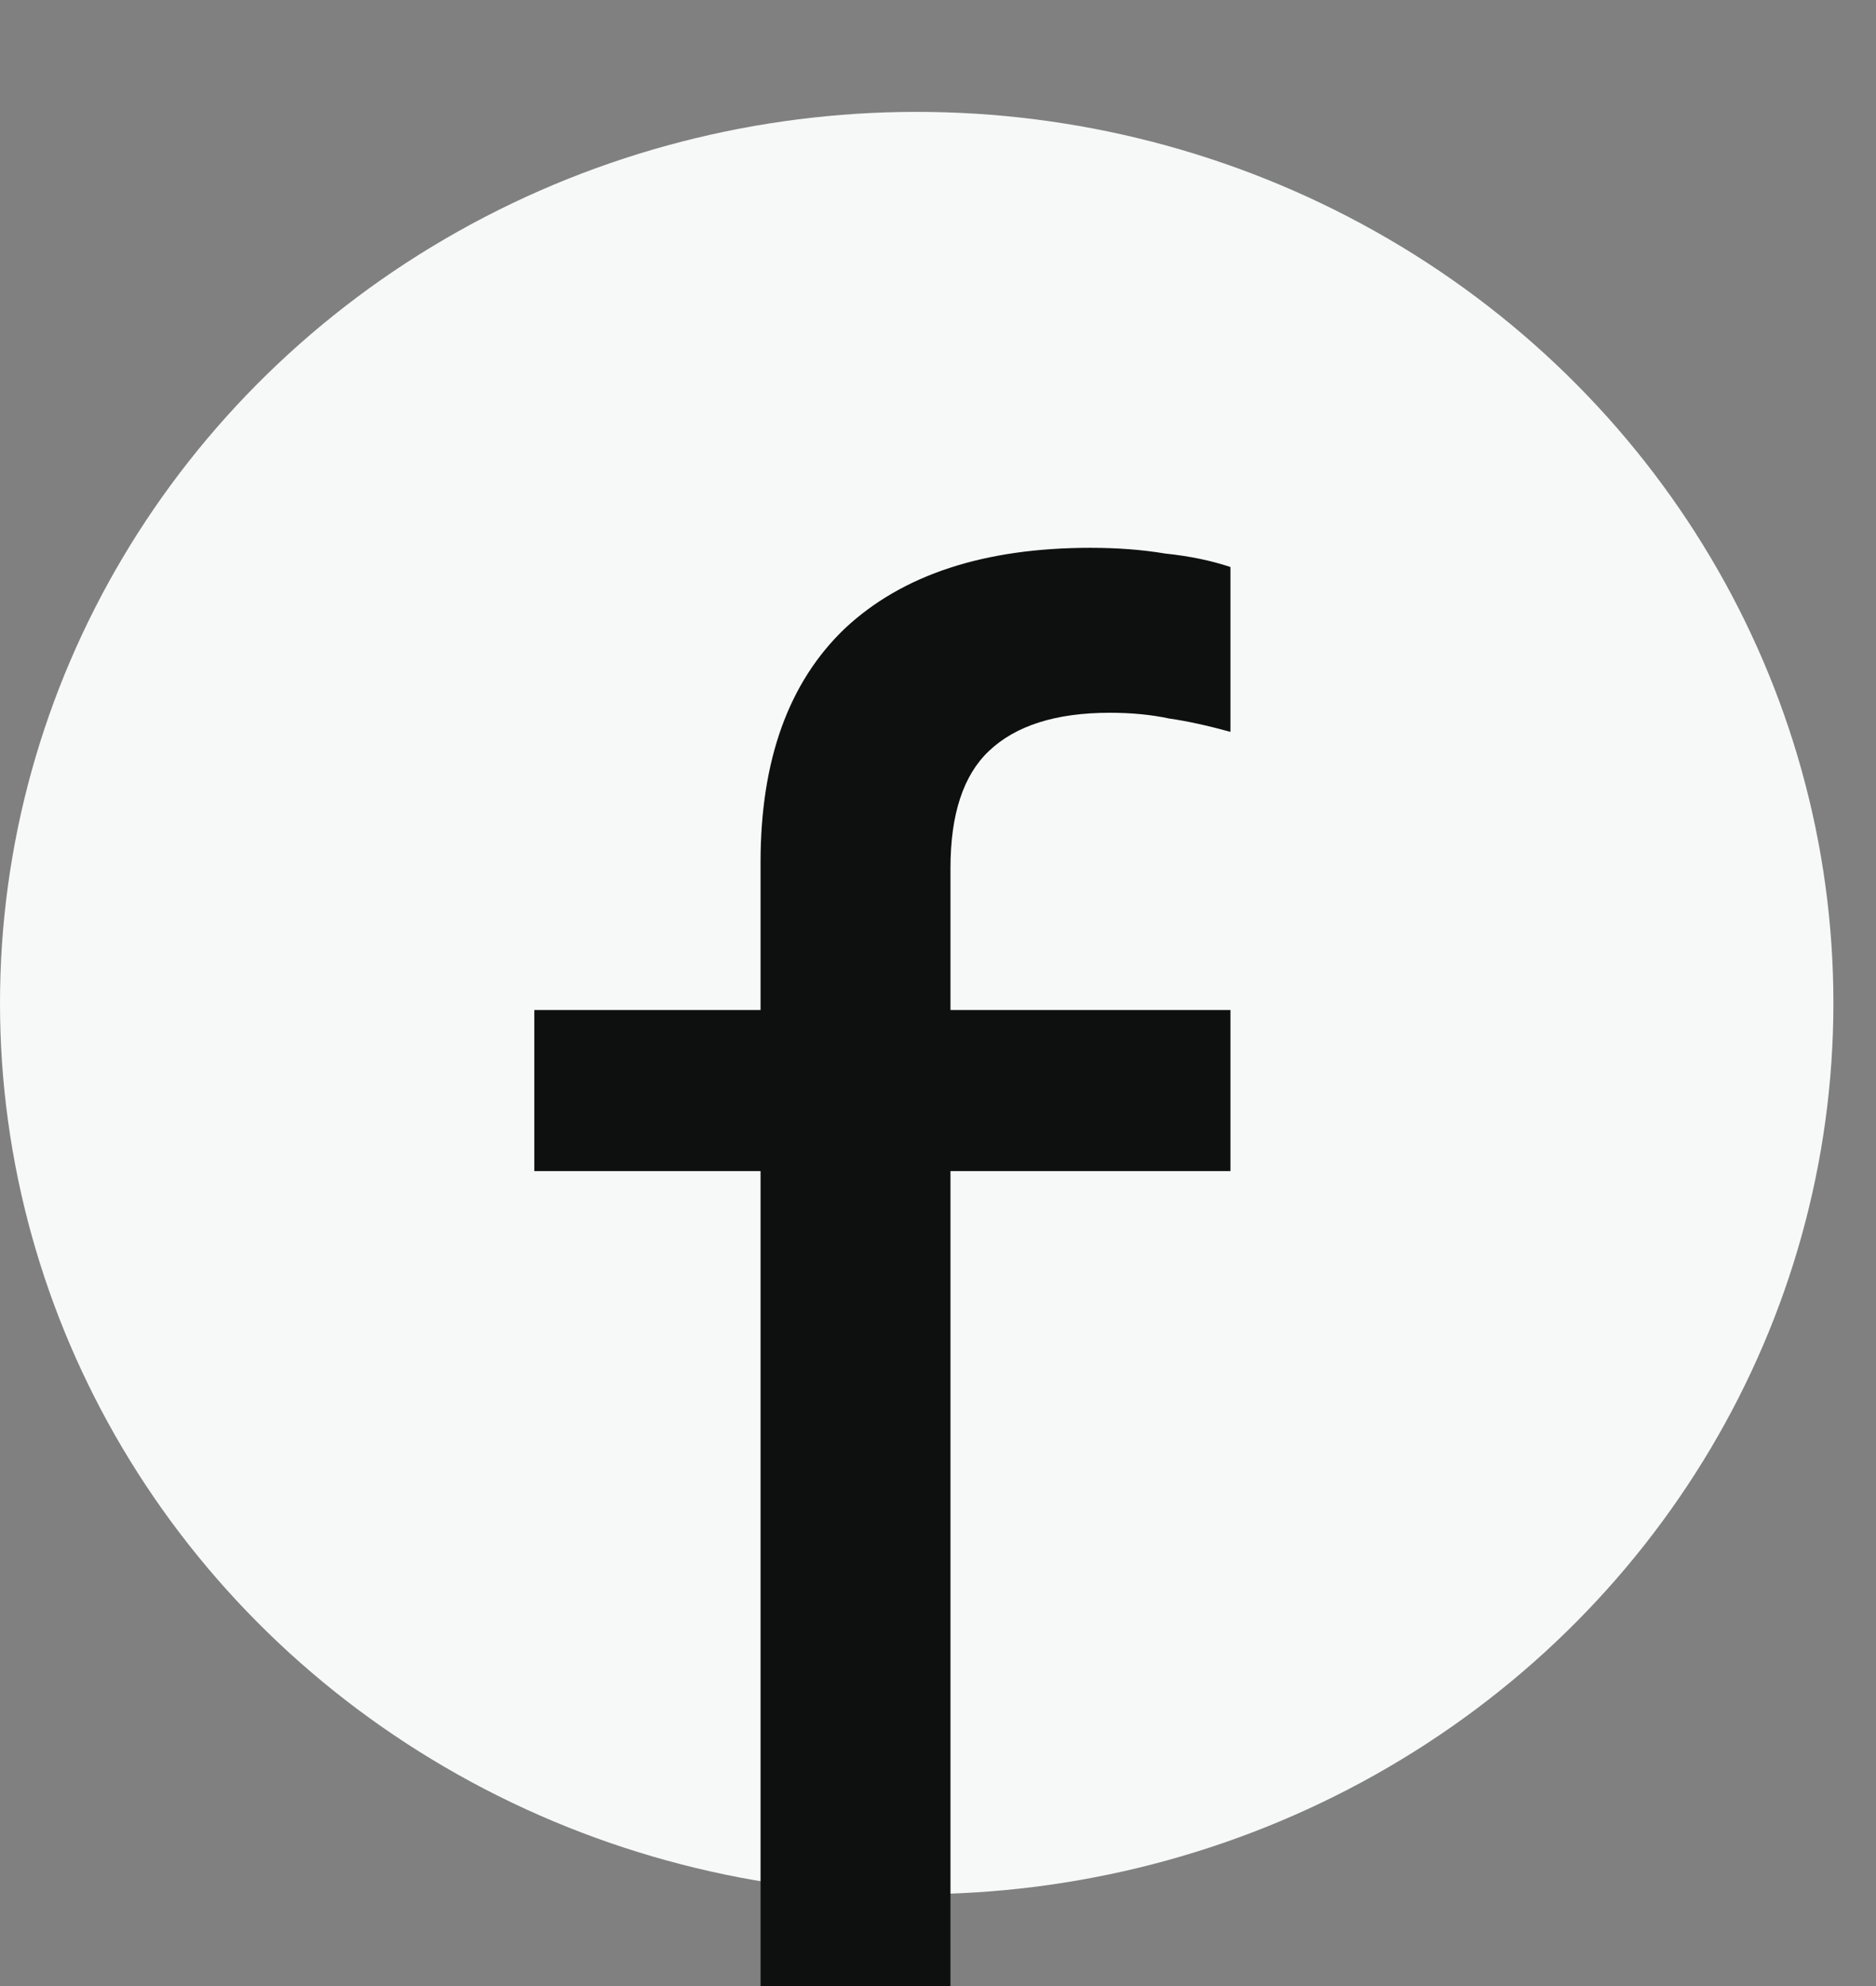 <svg width="17" height="18" viewBox="0 0 17 18" fill="none" xmlns="http://www.w3.org/2000/svg">
<rect x="0" y="0" width="17" height="18" fill="#808080" stroke="none"/>
<ellipse cx="8.307" cy="9.091" rx="8.307" ry="8.077" fill="#F7F9F8"/>
<path d="M6.892 18V10.614H4.842V9.154H6.892V7.815C6.892 6.888 7.147 6.182 7.657 5.695C8.178 5.208 8.92 4.965 9.882 4.965C10.125 4.965 10.351 4.982 10.559 5.017C10.78 5.04 10.977 5.081 11.15 5.139V6.633C10.942 6.576 10.757 6.535 10.594 6.512C10.432 6.477 10.252 6.46 10.056 6.46C9.569 6.46 9.204 6.576 8.961 6.807C8.729 7.027 8.613 7.381 8.613 7.867V9.154H11.15V10.614H8.613V18H6.892Z" fill="#0E1010"/>
</svg>
